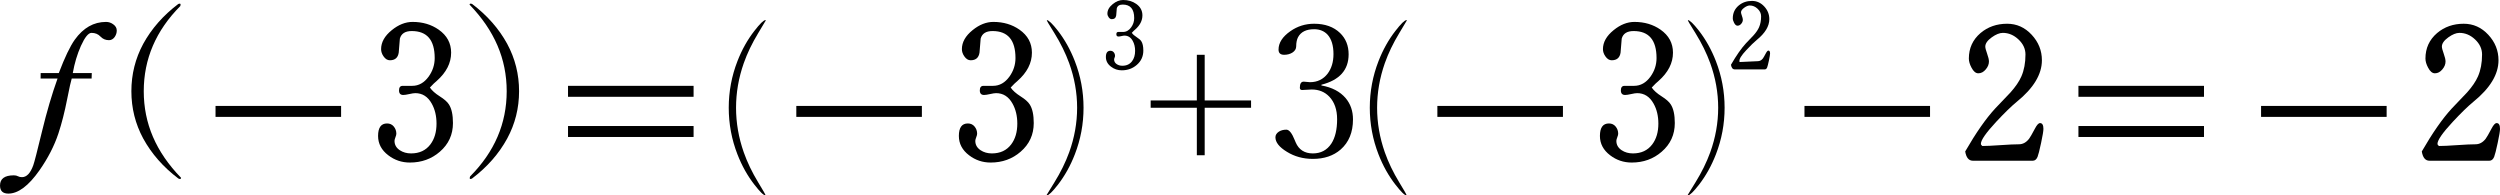 ﻿<?xml version="1.0" encoding="utf-8"?>
<!DOCTYPE svg PUBLIC "-//W3C//DTD SVG 1.1//EN" "http://www.w3.org/Graphics/SVG/1.1/DTD/svg11.dtd">
<svg xmlns="http://www.w3.org/2000/svg" xmlns:xlink="http://www.w3.org/1999/xlink" version="1.1" baseProfile="full" width="219.013" height="17.12" viewBox="0 0 219.01 17.12" enable-background="new 0 0 219.01 17.12" xml:space="preserve">
	<g>
		<path fill="#000000" fill-opacity="1" stroke-width="0.2" stroke-linejoin="round" d="M 10.227,2.67C 10.227,2.875 10.168,3.064 10.047,3.237C 9.912,3.426 9.746,3.52 9.547,3.52C 9.246,3.52 8.996,3.413 8.797,3.2C 8.599,2.987 8.338,2.88 8.015,2.88C 7.74,2.88 7.43,3.262 7.085,4.025C 6.763,4.75 6.527,5.542 6.375,6.4L 8.04,6.4C 8.04,6.475 8.037,6.542 8.033,6.601C 8.027,6.66 8.025,6.753 8.025,6.88L 6.282,6.88C 6.214,7.082 6.081,7.683 5.883,8.682C 5.664,9.801 5.409,10.803 5.117,11.688C 4.753,12.784 4.197,13.863 3.453,14.925C 2.499,16.282 1.591,16.96 0.728,16.96C 0.242,16.96 0,16.724 0,16.252C 0,15.658 0.403,15.36 1.21,15.36C 1.357,15.36 1.477,15.387 1.571,15.44C 1.665,15.493 1.782,15.52 1.923,15.52C 2.334,15.52 2.665,15.172 2.915,14.475C 3.013,14.202 3.268,13.212 3.68,11.506C 4.092,9.8 4.545,8.258 5.04,6.88L 3.555,6.88L 3.562,6.4L 5.15,6.4C 5.675,5.022 6.141,4.048 6.548,3.48C 7.293,2.44 8.207,1.92 9.29,1.92C 9.518,1.92 9.727,1.989 9.915,2.127C 10.123,2.274 10.227,2.455 10.227,2.67 Z "/>
		<path fill="#000000" fill-opacity="1" stroke-width="0.2" stroke-linejoin="round" d="M 15.615,0.35C 15.662,0.33 15.706,0.32 15.748,0.32C 15.811,0.32 15.842,0.351 15.795,0.53C 13.66,2.677 12.592,5.164 12.592,7.992C 12.592,10.821 13.66,13.308 15.857,15.572C 15.857,15.644 15.827,15.68 15.765,15.68C 15.718,15.68 15.668,15.664 15.615,15.632C 14.298,14.634 13.275,13.468 12.545,12.135C 11.853,10.852 11.508,9.471 11.508,7.992C 11.508,6.512 11.853,5.129 12.545,3.842C 13.275,2.512 14.298,1.348 15.615,0.35 Z "/>
		<rect x="18.88" y="9.28" fill="#000000" fill-opacity="1" stroke-width="0.2" stroke-linejoin="round" width="11" height="0.96"/>
		<path fill="#000000" fill-opacity="1" stroke-width="0.2" stroke-linejoin="round" d="M 39.68,10.78C 39.68,11.795 39.296,12.633 38.528,13.295C 37.801,13.925 36.927,14.24 35.905,14.24C 35.198,14.24 34.569,14.028 34.017,13.605C 33.419,13.152 33.12,12.586 33.12,11.908C 33.12,11.179 33.383,10.815 33.907,10.815C 34.153,10.815 34.349,10.905 34.498,11.086C 34.646,11.267 34.72,11.477 34.72,11.717C 34.72,11.791 34.693,11.895 34.64,12.029C 34.587,12.163 34.56,12.267 34.56,12.34C 34.56,12.682 34.715,12.956 35.025,13.162C 35.305,13.347 35.634,13.44 36.013,13.44C 36.742,13.44 37.307,13.176 37.705,12.648C 38.062,12.174 38.24,11.568 38.24,10.828C 38.24,10.158 38.1,9.573 37.82,9.075C 37.48,8.465 37,8.16 36.38,8.16C 36.263,8.16 36.088,8.187 35.855,8.24C 35.622,8.293 35.446,8.32 35.328,8.32C 35.079,8.32 34.955,8.187 34.955,7.92C 34.955,7.653 35.063,7.52 35.28,7.52C 35.377,7.52 35.516,7.52 35.699,7.52C 35.881,7.52 36.02,7.52 36.115,7.52C 36.683,7.52 37.163,7.248 37.555,6.705C 37.905,6.213 38.08,5.674 38.08,5.087C 38.08,3.509 37.411,2.72 36.072,2.72C 35.498,2.72 35.15,2.941 35.03,3.382C 34.998,3.794 34.964,4.206 34.928,4.617C 34.858,5.059 34.599,5.28 34.153,5.28C 33.941,5.28 33.756,5.165 33.597,4.935C 33.456,4.733 33.385,4.522 33.385,4.302C 33.385,3.699 33.697,3.145 34.322,2.64C 34.913,2.16 35.52,1.92 36.145,1.92C 37.023,1.92 37.786,2.147 38.432,2.6C 39.157,3.11 39.52,3.782 39.52,4.615C 39.52,5.522 39.098,6.347 38.255,7.092C 38.11,7.206 37.912,7.398 37.66,7.67C 37.837,7.93 38.124,8.186 38.523,8.439C 38.921,8.691 39.188,8.927 39.325,9.147C 39.562,9.511 39.68,10.055 39.68,10.78 Z "/>
		<path fill="#000000" fill-opacity="1" stroke-width="0.2" stroke-linejoin="round" d="M 41.362,0.35C 42.681,1.348 43.704,2.512 44.432,3.842C 45.126,5.129 45.472,6.512 45.472,7.992C 45.472,9.471 45.126,10.852 44.432,12.135C 43.704,13.468 42.681,14.634 41.362,15.632C 41.316,15.664 41.267,15.68 41.215,15.68C 41.152,15.68 41.12,15.644 41.182,15.455C 43.319,13.308 44.388,10.821 44.388,7.992C 44.388,5.164 43.319,2.677 41.138,0.412C 41.138,0.351 41.168,0.32 41.23,0.32C 41.272,0.32 41.316,0.33 41.362,0.35 Z "/>
		<path fill="#000000" fill-opacity="1" stroke-width="0.2" stroke-linejoin="round" d="M 60.76,8.48L 60.76,7.52L 49.76,7.52L 49.76,8.48L 60.76,8.48 Z M 60.76,12L 60.76,11.04L 49.76,11.04L 49.76,12L 60.76,12 Z "/>
		<path fill="#000000" fill-opacity="1" stroke-width="0.2" stroke-linejoin="round" d="M 67.09,1.782C 67.09,1.794 66.865,2.171 66.415,2.912C 65.883,3.789 65.463,4.664 65.155,5.537C 64.705,6.823 64.48,8.123 64.48,9.44C 64.48,10.757 64.705,12.057 65.155,13.342C 65.463,14.216 65.883,15.091 66.415,15.967C 66.865,16.709 67.09,17.086 67.06,17.12C 66.898,17.12 66.575,16.807 66.09,16.18C 65.487,15.407 64.992,14.523 64.605,13.53C 64.095,12.22 63.84,10.857 63.84,9.44C 63.84,8.023 64.095,6.66 64.605,5.35C 64.992,4.357 65.487,3.473 66.09,2.7C 66.575,2.073 66.898,1.76 67.06,1.76 Z "/>
		<rect x="69.76" y="9.28" fill="#000000" fill-opacity="1" stroke-width="0.2" stroke-linejoin="round" width="11" height="0.96"/>
		<path fill="#000000" fill-opacity="1" stroke-width="0.2" stroke-linejoin="round" d="M 90.56,10.78C 90.56,11.795 90.176,12.633 89.407,13.295C 88.681,13.925 87.807,14.24 86.785,14.24C 86.078,14.24 85.449,14.028 84.897,13.605C 84.299,13.152 84,12.586 84,11.908C 84,11.179 84.263,10.815 84.787,10.815C 85.032,10.815 85.229,10.905 85.377,11.086C 85.526,11.267 85.6,11.477 85.6,11.717C 85.6,11.791 85.573,11.895 85.52,12.029C 85.467,12.163 85.44,12.267 85.44,12.34C 85.44,12.682 85.595,12.956 85.905,13.162C 86.185,13.347 86.514,13.44 86.892,13.44C 87.623,13.44 88.187,13.176 88.585,12.648C 88.942,12.174 89.12,11.568 89.12,10.828C 89.12,10.158 88.98,9.573 88.7,9.075C 88.36,8.465 87.88,8.16 87.26,8.16C 87.143,8.16 86.968,8.187 86.735,8.24C 86.502,8.293 86.326,8.32 86.207,8.32C 85.959,8.32 85.835,8.187 85.835,7.92C 85.835,7.653 85.943,7.52 86.16,7.52C 86.257,7.52 86.396,7.52 86.579,7.52C 86.761,7.52 86.9,7.52 86.995,7.52C 87.563,7.52 88.043,7.248 88.435,6.705C 88.785,6.213 88.96,5.674 88.96,5.087C 88.96,3.509 88.291,2.72 86.953,2.72C 86.377,2.72 86.03,2.941 85.91,3.382C 85.878,3.794 85.844,4.206 85.808,4.617C 85.737,5.059 85.479,5.28 85.032,5.28C 84.821,5.28 84.636,5.165 84.478,4.935C 84.336,4.733 84.265,4.522 84.265,4.302C 84.265,3.699 84.578,3.145 85.203,2.64C 85.793,2.16 86.4,1.92 87.025,1.92C 87.903,1.92 88.666,2.147 89.312,2.6C 90.037,3.11 90.4,3.782 90.4,4.615C 90.4,5.522 89.978,6.347 89.135,7.092C 88.99,7.206 88.792,7.398 88.54,7.67C 88.717,7.93 89.004,8.186 89.403,8.439C 89.801,8.691 90.068,8.927 90.205,9.147C 90.442,9.511 90.56,10.055 90.56,10.78 Z "/>
		<path fill="#000000" fill-opacity="1" stroke-width="0.2" stroke-linejoin="round" d="M 91.68,17.097C 91.68,17.086 91.912,16.709 92.375,15.967C 92.917,15.091 93.347,14.216 93.665,13.342C 94.128,12.057 94.36,10.757 94.36,9.44C 94.36,8.123 94.128,6.823 93.665,5.537C 93.347,4.664 92.917,3.789 92.375,2.912C 91.912,2.171 91.68,1.794 91.703,1.76C 91.864,1.76 92.19,2.073 92.68,2.7C 93.278,3.473 93.771,4.357 94.157,5.35C 94.668,6.66 94.922,8.023 94.922,9.44C 94.922,10.857 94.668,12.22 94.157,13.53C 93.771,14.523 93.278,15.407 92.68,16.18C 92.19,16.807 91.864,17.12 91.703,17.12 Z "/>
		<path fill="#000000" fill-opacity="1" stroke-width="0.2" stroke-linejoin="round" d="M 104.848,4.8L 105.535,4.8L 105.535,8.8L 109.598,8.8L 109.598,9.44L 105.535,9.44L 105.535,13.6L 104.848,13.6L 104.848,9.44L 100.802,9.44L 100.802,8.8L 104.848,8.8L 104.848,4.8 Z "/>
		<path fill="#000000" fill-opacity="1" stroke-width="0.2" stroke-linejoin="round" d="M 115.762,7.487C 116.689,7.652 117.397,8.023 117.887,8.6C 118.314,9.108 118.527,9.728 118.527,10.46C 118.527,11.587 118.166,12.467 117.443,13.102C 116.813,13.648 116.003,13.92 115.012,13.92C 114.164,13.92 113.407,13.713 112.74,13.3C 112.068,12.892 111.732,12.467 111.732,12.027C 111.732,11.831 111.834,11.665 112.038,11.53C 112.219,11.417 112.438,11.36 112.693,11.36C 112.938,11.36 113.182,11.668 113.427,12.283L 113.505,12.47C 113.782,13.117 114.284,13.44 115.012,13.44C 115.711,13.44 116.25,13.154 116.63,12.582C 116.968,12.062 117.137,11.351 117.137,10.447C 117.137,9.607 116.908,8.947 116.45,8.465C 116.05,8.048 115.538,7.84 114.913,7.84L 114.068,7.885C 113.938,7.885 113.872,7.818 113.872,7.685C 113.872,7.33 113.984,7.152 114.208,7.152L 114.755,7.2C 115.407,7.2 115.925,6.948 116.31,6.445C 116.648,5.993 116.818,5.424 116.818,4.737C 116.818,3.994 116.648,3.431 116.31,3.047C 116.013,2.722 115.617,2.56 115.122,2.56C 114.434,2.56 113.965,2.792 113.715,3.257C 113.607,3.469 113.552,3.735 113.552,4.055C 113.552,4.283 113.438,4.47 113.208,4.615C 113.004,4.738 112.768,4.8 112.497,4.8C 112.169,4.8 112.005,4.648 112.005,4.345C 112.005,3.752 112.352,3.213 113.045,2.73C 113.665,2.297 114.357,2.08 115.122,2.08C 116.076,2.08 116.833,2.351 117.395,2.892C 117.895,3.376 118.145,3.998 118.145,4.76C 118.145,6.13 117.351,7.017 115.762,7.422L 115.762,7.487 Z "/>
		<path fill="#000000" fill-opacity="1" stroke-width="0.2" stroke-linejoin="round" d="M 123.25,1.782C 123.25,1.794 123.025,2.171 122.575,2.912C 122.043,3.789 121.623,4.664 121.315,5.537C 120.865,6.823 120.64,8.123 120.64,9.44C 120.64,10.757 120.865,12.057 121.315,13.342C 121.623,14.216 122.043,15.091 122.575,15.967C 123.025,16.709 123.25,17.086 123.22,17.12C 123.058,17.12 122.735,16.807 122.25,16.18C 121.647,15.407 121.152,14.523 120.765,13.53C 120.255,12.22 120,10.857 120,9.44C 120,8.023 120.255,6.66 120.765,5.35C 121.152,4.357 121.647,3.473 122.25,2.7C 122.735,2.073 123.058,1.76 123.22,1.76 Z "/>
		<rect x="125.92" y="9.28" fill="#000000" fill-opacity="1" stroke-width="0.2" stroke-linejoin="round" width="11" height="0.96"/>
		<path fill="#000000" fill-opacity="1" stroke-width="0.2" stroke-linejoin="round" d="M 146.72,10.78C 146.72,11.795 146.336,12.633 145.568,13.295C 144.841,13.925 143.967,14.24 142.945,14.24C 142.238,14.24 141.609,14.028 141.057,13.605C 140.459,13.152 140.16,12.586 140.16,11.908C 140.16,11.179 140.423,10.815 140.948,10.815C 141.193,10.815 141.389,10.905 141.538,11.086C 141.686,11.267 141.76,11.477 141.76,11.717C 141.76,11.791 141.733,11.895 141.68,12.029C 141.627,12.163 141.6,12.267 141.6,12.34C 141.6,12.682 141.755,12.956 142.065,13.162C 142.345,13.347 142.674,13.44 143.053,13.44C 143.783,13.44 144.347,13.176 144.745,12.648C 145.102,12.174 145.28,11.568 145.28,10.828C 145.28,10.158 145.14,9.573 144.86,9.075C 144.52,8.465 144.04,8.16 143.42,8.16C 143.303,8.16 143.128,8.187 142.895,8.24C 142.662,8.293 142.486,8.32 142.367,8.32C 142.119,8.32 141.995,8.187 141.995,7.92C 141.995,7.653 142.103,7.52 142.32,7.52C 142.417,7.52 142.556,7.52 142.739,7.52C 142.921,7.52 143.06,7.52 143.155,7.52C 143.723,7.52 144.203,7.248 144.595,6.705C 144.945,6.213 145.12,5.674 145.12,5.087C 145.12,3.509 144.451,2.72 143.113,2.72C 142.538,2.72 142.19,2.941 142.07,3.382C 142.038,3.794 142.004,4.206 141.968,4.617C 141.898,5.059 141.639,5.28 141.193,5.28C 140.981,5.28 140.796,5.165 140.638,4.935C 140.496,4.733 140.425,4.522 140.425,4.302C 140.425,3.699 140.738,3.145 141.363,2.64C 141.952,2.16 142.56,1.92 143.185,1.92C 144.063,1.92 144.826,2.147 145.473,2.6C 146.198,3.11 146.56,3.782 146.56,4.615C 146.56,5.522 146.138,6.347 145.295,7.092C 145.15,7.206 144.952,7.398 144.7,7.67C 144.877,7.93 145.164,8.186 145.563,8.439C 145.961,8.691 146.228,8.927 146.365,9.147C 146.602,9.511 146.72,10.055 146.72,10.78 Z "/>
		<path fill="#000000" fill-opacity="1" stroke-width="0.2" stroke-linejoin="round" d="M 147.84,17.097C 147.84,17.086 148.072,16.709 148.535,15.967C 149.077,15.091 149.507,14.216 149.825,13.342C 150.288,12.057 150.52,10.757 150.52,9.44C 150.52,8.123 150.288,6.823 149.825,5.537C 149.507,4.664 149.077,3.789 148.535,2.912C 148.072,2.171 147.84,1.794 147.863,1.76C 148.024,1.76 148.35,2.073 148.84,2.7C 149.438,3.473 149.931,4.357 150.318,5.35C 150.827,6.66 151.083,8.023 151.083,9.44C 151.083,10.857 150.827,12.22 150.318,13.53C 149.931,14.523 149.438,15.407 148.84,16.18C 148.35,16.807 148.024,17.12 147.863,17.12 Z "/>
		<rect x="158.08" y="9.28" fill="#000000" fill-opacity="1" stroke-width="0.2" stroke-linejoin="round" width="11" height="0.96"/>
		<path fill="#000000" fill-opacity="1" stroke-width="0.2" stroke-linejoin="round" d="M 179.013,11.29C 179.013,11.473 178.945,11.884 178.809,12.521C 178.673,13.159 178.569,13.567 178.498,13.745C 178.403,13.968 178.264,14.08 178.083,14.08L 172.833,14.08C 172.473,14.08 172.248,13.809 172.16,13.268C 173.1,11.639 173.973,10.387 174.78,9.512C 175.228,9.037 175.68,8.563 176.135,8.09C 176.572,7.6 176.887,7.136 177.08,6.698C 177.32,6.152 177.44,5.511 177.44,4.772C 177.44,4.279 177.236,3.84 176.828,3.456C 176.419,3.072 175.963,2.88 175.46,2.88C 175.172,2.88 174.847,3.011 174.485,3.272C 174.108,3.544 173.92,3.813 173.92,4.08C 173.92,4.197 173.973,4.403 174.08,4.7C 174.187,4.997 174.24,5.226 174.24,5.387C 174.24,5.629 174.148,5.858 173.965,6.075C 173.775,6.307 173.556,6.422 173.308,6.422C 173.083,6.422 172.883,6.256 172.71,5.922C 172.557,5.637 172.48,5.372 172.48,5.127C 172.48,4.224 172.82,3.481 173.5,2.897C 174.145,2.352 174.923,2.08 175.835,2.08C 176.67,2.08 177.386,2.401 177.984,3.044C 178.581,3.686 178.88,4.432 178.88,5.28C 178.88,6.513 178.146,7.726 176.678,8.917C 176.191,9.319 175.587,9.907 174.865,10.682C 173.978,11.639 173.535,12.277 173.535,12.595C 173.535,12.663 173.577,12.728 173.66,12.79C 174.008,12.79 174.54,12.765 175.254,12.715C 175.968,12.665 176.504,12.64 176.863,12.64C 177.208,12.64 177.505,12.479 177.755,12.158C 177.848,12.036 178.02,11.738 178.27,11.265C 178.437,10.943 178.585,10.783 178.715,10.783C 178.913,10.783 179.013,10.952 179.013,11.29 Z "/>
		<path fill="#000000" fill-opacity="1" stroke-width="0.2" stroke-linejoin="round" d="M 193.08,8.48L 193.08,7.52L 182.08,7.52L 182.08,8.48L 193.08,8.48 Z M 193.08,12L 193.08,11.04L 182.08,11.04L 182.08,12L 193.08,12 Z "/>
		<rect x="198.08" y="9.28" fill="#000000" fill-opacity="1" stroke-width="0.2" stroke-linejoin="round" width="11" height="0.96"/>
		<path fill="#000000" fill-opacity="1" stroke-width="0.2" stroke-linejoin="round" d="M 219.013,11.29C 219.013,11.473 218.945,11.884 218.809,12.521C 218.673,13.159 218.569,13.567 218.498,13.745C 218.403,13.968 218.264,14.08 218.083,14.08L 212.833,14.08C 212.473,14.08 212.248,13.809 212.16,13.268C 213.1,11.639 213.973,10.387 214.78,9.512C 215.228,9.037 215.68,8.563 216.135,8.09C 216.572,7.6 216.887,7.136 217.08,6.698C 217.32,6.152 217.44,5.511 217.44,4.772C 217.44,4.279 217.236,3.84 216.828,3.456C 216.419,3.072 215.963,2.88 215.46,2.88C 215.172,2.88 214.847,3.011 214.485,3.272C 214.108,3.544 213.92,3.813 213.92,4.08C 213.92,4.197 213.973,4.403 214.08,4.7C 214.187,4.997 214.24,5.226 214.24,5.387C 214.24,5.629 214.148,5.858 213.965,6.075C 213.775,6.307 213.556,6.422 213.308,6.422C 213.083,6.422 212.883,6.256 212.71,5.922C 212.557,5.637 212.48,5.372 212.48,5.127C 212.48,4.224 212.82,3.481 213.5,2.897C 214.145,2.352 214.923,2.08 215.835,2.08C 216.67,2.08 217.386,2.401 217.984,3.044C 218.581,3.686 218.88,4.432 218.88,5.28C 218.88,6.513 218.146,7.726 216.678,8.917C 216.191,9.319 215.587,9.907 214.865,10.682C 213.978,11.639 213.535,12.277 213.535,12.595C 213.535,12.663 213.577,12.728 213.66,12.79C 214.008,12.79 214.54,12.765 215.254,12.715C 215.968,12.665 216.504,12.64 216.863,12.64C 217.208,12.64 217.505,12.479 217.755,12.158C 217.848,12.036 218.02,11.738 218.27,11.265C 218.437,10.943 218.585,10.783 218.715,10.783C 218.913,10.783 219.013,10.952 219.013,11.29 Z "/>
	</g>
	<g>
		<path fill="#000000" fill-opacity="1" stroke-width="0.2" stroke-linejoin="round" d="M 100.16,4.43C 100.16,4.938 99.968,5.357 99.584,5.688C 99.22,6.002 98.783,6.16 98.272,6.16C 97.919,6.16 97.605,6.054 97.329,5.842C 97.03,5.616 96.88,5.333 96.88,4.994C 96.88,4.63 97.011,4.448 97.274,4.448C 97.396,4.448 97.495,4.493 97.569,4.583C 97.643,4.673 97.68,4.779 97.68,4.899C 97.68,4.935 97.667,4.987 97.64,5.054C 97.613,5.121 97.6,5.173 97.6,5.21C 97.6,5.381 97.677,5.518 97.832,5.621C 97.972,5.714 98.137,5.76 98.326,5.76C 98.691,5.76 98.973,5.628 99.172,5.364C 99.351,5.127 99.44,4.824 99.44,4.454C 99.44,4.119 99.37,3.827 99.23,3.578C 99.06,3.272 98.82,3.12 98.51,3.12C 98.452,3.12 98.364,3.133 98.248,3.16C 98.131,3.187 98.043,3.2 97.984,3.2C 97.86,3.2 97.797,3.133 97.797,3C 97.797,2.867 97.852,2.8 97.96,2.8C 98.008,2.8 98.078,2.8 98.169,2.8C 98.261,2.8 98.33,2.8 98.377,2.8C 98.662,2.8 98.902,2.664 99.097,2.392C 99.272,2.147 99.36,1.877 99.36,1.584C 99.36,0.795 99.025,0.4 98.356,0.4C 98.069,0.4 97.895,0.51 97.835,0.731C 97.819,0.937 97.802,1.143 97.784,1.349C 97.749,1.57 97.62,1.68 97.396,1.68C 97.29,1.68 97.198,1.622 97.119,1.507C 97.048,1.407 97.013,1.301 97.013,1.191C 97.013,0.89 97.169,0.612 97.481,0.36C 97.776,0.12 98.08,0 98.392,0C 98.832,0 99.213,0.113 99.536,0.34C 99.899,0.595 100.08,0.931 100.08,1.347C 100.08,1.801 99.869,2.214 99.448,2.586C 99.375,2.643 99.276,2.739 99.15,2.875C 99.238,3.005 99.382,3.133 99.581,3.259C 99.78,3.386 99.914,3.504 99.983,3.614C 100.101,3.795 100.16,4.067 100.16,4.43 Z "/>
	</g>
	<g>
		<path fill="#000000" fill-opacity="1" stroke-width="0.2" stroke-linejoin="round" d="M 155.066,4.685C 155.066,4.777 155.032,4.982 154.965,5.301C 154.897,5.619 154.845,5.823 154.809,5.912C 154.761,6.024 154.692,6.08 154.601,6.08L 151.976,6.08C 151.796,6.08 151.684,5.945 151.64,5.674C 152.11,4.86 152.547,4.234 152.95,3.796C 153.174,3.559 153.4,3.322 153.628,3.085C 153.846,2.84 154.004,2.608 154.1,2.389C 154.22,2.116 154.28,1.795 154.28,1.426C 154.28,1.18 154.178,0.96 153.974,0.768C 153.77,0.576 153.542,0.48 153.29,0.48C 153.146,0.48 152.984,0.545 152.803,0.676C 152.614,0.812 152.52,0.947 152.52,1.08C 152.52,1.138 152.547,1.242 152.6,1.39C 152.654,1.538 152.68,1.653 152.68,1.734C 152.68,1.855 152.634,1.969 152.543,2.078C 152.448,2.193 152.338,2.251 152.214,2.251C 152.101,2.251 152.002,2.168 151.915,2.001C 151.839,1.859 151.8,1.726 151.8,1.604C 151.8,1.152 151.97,0.78 152.31,0.489C 152.633,0.216 153.022,0.08 153.478,0.08C 153.895,0.08 154.253,0.241 154.552,0.562C 154.851,0.883 155,1.256 155,1.68C 155,2.297 154.633,2.903 153.899,3.499C 153.656,3.7 153.354,3.994 152.993,4.381C 152.549,4.86 152.328,5.178 152.39,5.435C 152.564,5.435 152.83,5.422 153.187,5.397C 153.544,5.372 153.812,5.36 153.991,5.36C 154.164,5.36 154.313,5.28 154.438,5.119C 154.484,5.058 154.57,4.909 154.695,4.672C 154.779,4.512 154.853,4.431 154.918,4.431C 155.017,4.431 155.066,4.516 155.066,4.685 Z "/>
	</g>
</svg>
